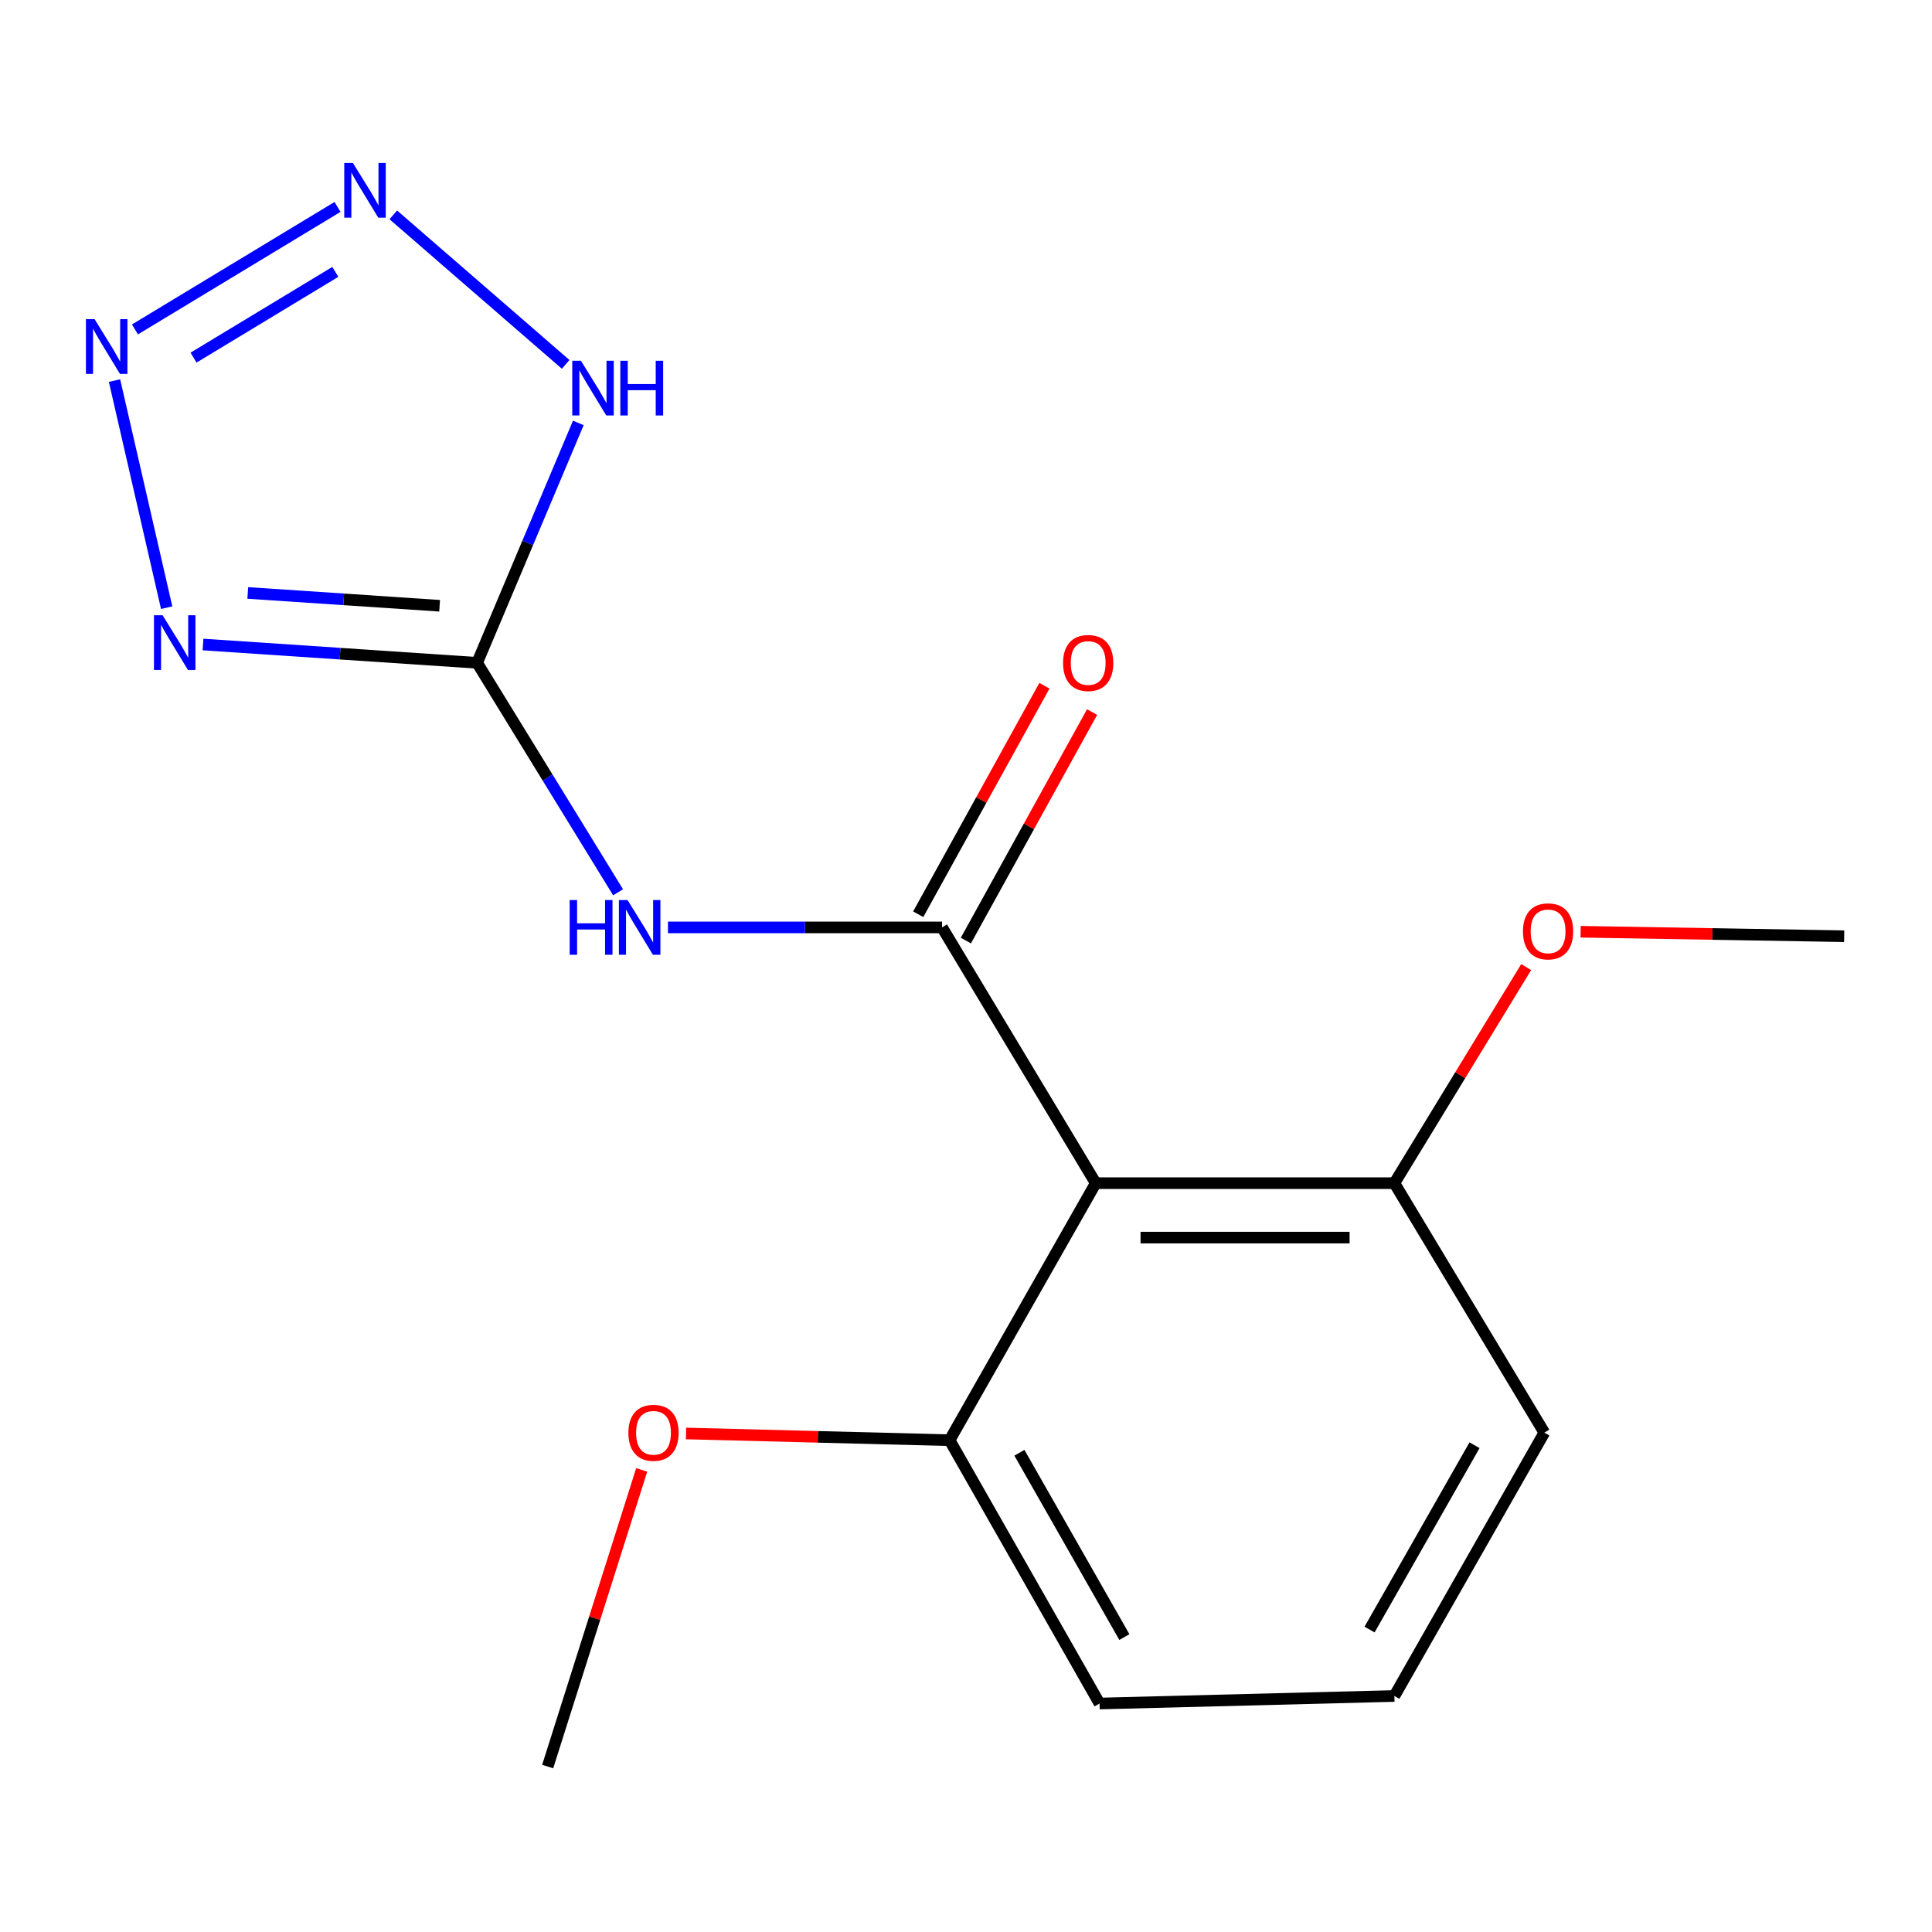 <?xml version='1.0' encoding='iso-8859-1'?>
<svg version='1.1' baseProfile='full'
              xmlns='http://www.w3.org/2000/svg'
                      xmlns:rdkit='http://www.rdkit.org/xml'
                      xmlns:xlink='http://www.w3.org/1999/xlink'
                  xml:space='preserve'
width='1000px' height='1000px' viewBox='0 0 1000 1000'>
<!-- END OF HEADER -->
<rect style='opacity:1.0;fill:#FFFFFF;stroke:none' width='1000' height='1000' x='0' y='0'> </rect>
<path class='bond-1' d='M 246.955,343.079 L 176.021,338.34' style='fill:none;fill-rule:evenodd;stroke:#000000;stroke-width:6px;stroke-linecap:butt;stroke-linejoin:miter;stroke-opacity:1' />
<path class='bond-1' d='M 176.021,338.34 L 105.086,333.602' style='fill:none;fill-rule:evenodd;stroke:#0000FF;stroke-width:6px;stroke-linecap:butt;stroke-linejoin:miter;stroke-opacity:1' />
<path class='bond-1' d='M 227.553,313.542 L 177.899,310.225' style='fill:none;fill-rule:evenodd;stroke:#000000;stroke-width:6px;stroke-linecap:butt;stroke-linejoin:miter;stroke-opacity:1' />
<path class='bond-1' d='M 177.899,310.225 L 128.245,306.908' style='fill:none;fill-rule:evenodd;stroke:#0000FF;stroke-width:6px;stroke-linecap:butt;stroke-linejoin:miter;stroke-opacity:1' />
<path class='bond-2' d='M 246.955,343.079 L 283.436,402.464' style='fill:none;fill-rule:evenodd;stroke:#000000;stroke-width:6px;stroke-linecap:butt;stroke-linejoin:miter;stroke-opacity:1' />
<path class='bond-2' d='M 283.436,402.464 L 319.916,461.848' style='fill:none;fill-rule:evenodd;stroke:#0000FF;stroke-width:6px;stroke-linecap:butt;stroke-linejoin:miter;stroke-opacity:1' />
<path class='bond-5' d='M 246.955,343.079 L 273.149,280.993' style='fill:none;fill-rule:evenodd;stroke:#000000;stroke-width:6px;stroke-linecap:butt;stroke-linejoin:miter;stroke-opacity:1' />
<path class='bond-5' d='M 273.149,280.993 L 299.342,218.906' style='fill:none;fill-rule:evenodd;stroke:#0000FF;stroke-width:6px;stroke-linecap:butt;stroke-linejoin:miter;stroke-opacity:1' />
<path class='bond-0' d='M 487.599,480.026 L 416.667,480.026' style='fill:none;fill-rule:evenodd;stroke:#000000;stroke-width:6px;stroke-linecap:butt;stroke-linejoin:miter;stroke-opacity:1' />
<path class='bond-0' d='M 416.667,480.026 L 345.736,480.026' style='fill:none;fill-rule:evenodd;stroke:#0000FF;stroke-width:6px;stroke-linecap:butt;stroke-linejoin:miter;stroke-opacity:1' />
<path class='bond-6' d='M 487.599,480.026 L 567.155,612.402' style='fill:none;fill-rule:evenodd;stroke:#000000;stroke-width:6px;stroke-linecap:butt;stroke-linejoin:miter;stroke-opacity:1' />
<path class='bond-7' d='M 499.931,486.838 L 532.596,427.701' style='fill:none;fill-rule:evenodd;stroke:#000000;stroke-width:6px;stroke-linecap:butt;stroke-linejoin:miter;stroke-opacity:1' />
<path class='bond-7' d='M 532.596,427.701 L 565.262,368.563' style='fill:none;fill-rule:evenodd;stroke:#FF0000;stroke-width:6px;stroke-linecap:butt;stroke-linejoin:miter;stroke-opacity:1' />
<path class='bond-7' d='M 475.266,473.214 L 507.931,414.076' style='fill:none;fill-rule:evenodd;stroke:#000000;stroke-width:6px;stroke-linecap:butt;stroke-linejoin:miter;stroke-opacity:1' />
<path class='bond-7' d='M 507.931,414.076 L 540.596,354.938' style='fill:none;fill-rule:evenodd;stroke:#FF0000;stroke-width:6px;stroke-linecap:butt;stroke-linejoin:miter;stroke-opacity:1' />
<path class='bond-3' d='M 86.268,314.531 L 59.267,196.99' style='fill:none;fill-rule:evenodd;stroke:#0000FF;stroke-width:6px;stroke-linecap:butt;stroke-linejoin:miter;stroke-opacity:1' />
<path class='bond-17' d='M 69.863,170.506 L 174.705,107.105' style='fill:none;fill-rule:evenodd;stroke:#0000FF;stroke-width:6px;stroke-linecap:butt;stroke-linejoin:miter;stroke-opacity:1' />
<path class='bond-17' d='M 100.171,185.108 L 173.56,140.727' style='fill:none;fill-rule:evenodd;stroke:#0000FF;stroke-width:6px;stroke-linecap:butt;stroke-linejoin:miter;stroke-opacity:1' />
<path class='bond-4' d='M 203.569,111.212 L 292.783,188.603' style='fill:none;fill-rule:evenodd;stroke:#0000FF;stroke-width:6px;stroke-linecap:butt;stroke-linejoin:miter;stroke-opacity:1' />
<path class='bond-8' d='M 567.155,612.402 L 721.729,612.402' style='fill:none;fill-rule:evenodd;stroke:#000000;stroke-width:6px;stroke-linecap:butt;stroke-linejoin:miter;stroke-opacity:1' />
<path class='bond-8' d='M 590.342,640.58 L 698.543,640.58' style='fill:none;fill-rule:evenodd;stroke:#000000;stroke-width:6px;stroke-linecap:butt;stroke-linejoin:miter;stroke-opacity:1' />
<path class='bond-9' d='M 567.155,612.402 L 491.512,745.451' style='fill:none;fill-rule:evenodd;stroke:#000000;stroke-width:6px;stroke-linecap:butt;stroke-linejoin:miter;stroke-opacity:1' />
<path class='bond-10' d='M 721.729,612.402 L 755.841,556.482' style='fill:none;fill-rule:evenodd;stroke:#000000;stroke-width:6px;stroke-linecap:butt;stroke-linejoin:miter;stroke-opacity:1' />
<path class='bond-10' d='M 755.841,556.482 L 789.953,500.562' style='fill:none;fill-rule:evenodd;stroke:#FF0000;stroke-width:6px;stroke-linecap:butt;stroke-linejoin:miter;stroke-opacity:1' />
<path class='bond-14' d='M 721.729,612.402 L 799.345,741.537' style='fill:none;fill-rule:evenodd;stroke:#000000;stroke-width:6px;stroke-linecap:butt;stroke-linejoin:miter;stroke-opacity:1' />
<path class='bond-11' d='M 491.512,745.451 L 423.299,743.709' style='fill:none;fill-rule:evenodd;stroke:#000000;stroke-width:6px;stroke-linecap:butt;stroke-linejoin:miter;stroke-opacity:1' />
<path class='bond-11' d='M 423.299,743.709 L 355.086,741.967' style='fill:none;fill-rule:evenodd;stroke:#FF0000;stroke-width:6px;stroke-linecap:butt;stroke-linejoin:miter;stroke-opacity:1' />
<path class='bond-13' d='M 491.512,745.451 L 569.128,881.74' style='fill:none;fill-rule:evenodd;stroke:#000000;stroke-width:6px;stroke-linecap:butt;stroke-linejoin:miter;stroke-opacity:1' />
<path class='bond-13' d='M 527.641,751.95 L 581.972,847.352' style='fill:none;fill-rule:evenodd;stroke:#000000;stroke-width:6px;stroke-linecap:butt;stroke-linejoin:miter;stroke-opacity:1' />
<path class='bond-15' d='M 818.118,482.268 L 886.332,483.425' style='fill:none;fill-rule:evenodd;stroke:#FF0000;stroke-width:6px;stroke-linecap:butt;stroke-linejoin:miter;stroke-opacity:1' />
<path class='bond-15' d='M 886.332,483.425 L 954.545,484.582' style='fill:none;fill-rule:evenodd;stroke:#000000;stroke-width:6px;stroke-linecap:butt;stroke-linejoin:miter;stroke-opacity:1' />
<path class='bond-16' d='M 332.139,760.83 L 307.808,837.597' style='fill:none;fill-rule:evenodd;stroke:#FF0000;stroke-width:6px;stroke-linecap:butt;stroke-linejoin:miter;stroke-opacity:1' />
<path class='bond-16' d='M 307.808,837.597 L 283.478,914.365' style='fill:none;fill-rule:evenodd;stroke:#000000;stroke-width:6px;stroke-linecap:butt;stroke-linejoin:miter;stroke-opacity:1' />
<path class='bond-12' d='M 721.729,877.842 L 799.345,741.537' style='fill:none;fill-rule:evenodd;stroke:#000000;stroke-width:6px;stroke-linecap:butt;stroke-linejoin:miter;stroke-opacity:1' />
<path class='bond-12' d='M 708.885,843.453 L 763.216,748.04' style='fill:none;fill-rule:evenodd;stroke:#000000;stroke-width:6px;stroke-linecap:butt;stroke-linejoin:miter;stroke-opacity:1' />
<path class='bond-18' d='M 721.729,877.842 L 569.128,881.74' style='fill:none;fill-rule:evenodd;stroke:#000000;stroke-width:6px;stroke-linecap:butt;stroke-linejoin:miter;stroke-opacity:1' />
<path  class='atom-2' d='M 84.164 318.462
L 93.444 333.462
Q 94.364 334.942, 95.844 337.622
Q 97.324 340.302, 97.404 340.462
L 97.404 318.462
L 101.164 318.462
L 101.164 346.782
L 97.284 346.782
L 87.324 330.382
Q 86.164 328.462, 84.924 326.262
Q 83.724 324.062, 83.364 323.382
L 83.364 346.782
L 79.684 346.782
L 79.684 318.462
L 84.164 318.462
' fill='#0000FF'/>
<path  class='atom-3' d='M 294.863 465.866
L 298.703 465.866
L 298.703 477.906
L 313.183 477.906
L 313.183 465.866
L 317.023 465.866
L 317.023 494.186
L 313.183 494.186
L 313.183 481.106
L 298.703 481.106
L 298.703 494.186
L 294.863 494.186
L 294.863 465.866
' fill='#0000FF'/>
<path  class='atom-3' d='M 324.823 465.866
L 334.103 480.866
Q 335.023 482.346, 336.503 485.026
Q 337.983 487.706, 338.063 487.866
L 338.063 465.866
L 341.823 465.866
L 341.823 494.186
L 337.943 494.186
L 327.983 477.786
Q 326.823 475.866, 325.583 473.666
Q 324.383 471.466, 324.023 470.786
L 324.023 494.186
L 320.343 494.186
L 320.343 465.866
L 324.823 465.866
' fill='#0000FF'/>
<path  class='atom-4' d='M 48.957 165.203
L 58.237 180.203
Q 59.157 181.683, 60.637 184.363
Q 62.117 187.043, 62.197 187.203
L 62.197 165.203
L 65.957 165.203
L 65.957 193.523
L 62.077 193.523
L 52.117 177.123
Q 50.957 175.203, 49.717 173.003
Q 48.517 170.803, 48.157 170.123
L 48.157 193.523
L 44.477 193.523
L 44.477 165.203
L 48.957 165.203
' fill='#0000FF'/>
<path  class='atom-5' d='M 182.663 84.347
L 191.943 99.347
Q 192.863 100.827, 194.343 103.507
Q 195.823 106.187, 195.903 106.347
L 195.903 84.347
L 199.663 84.347
L 199.663 112.667
L 195.783 112.667
L 185.823 96.267
Q 184.663 94.347, 183.423 92.147
Q 182.223 89.947, 181.863 89.267
L 181.863 112.667
L 178.183 112.667
L 178.183 84.347
L 182.663 84.347
' fill='#0000FF'/>
<path  class='atom-6' d='M 300.684 186.728
L 309.964 201.728
Q 310.884 203.208, 312.364 205.888
Q 313.844 208.568, 313.924 208.728
L 313.924 186.728
L 317.684 186.728
L 317.684 215.048
L 313.804 215.048
L 303.844 198.648
Q 302.684 196.728, 301.444 194.528
Q 300.244 192.328, 299.884 191.648
L 299.884 215.048
L 296.204 215.048
L 296.204 186.728
L 300.684 186.728
' fill='#0000FF'/>
<path  class='atom-6' d='M 321.084 186.728
L 324.924 186.728
L 324.924 198.768
L 339.404 198.768
L 339.404 186.728
L 343.244 186.728
L 343.244 215.048
L 339.404 215.048
L 339.404 201.968
L 324.924 201.968
L 324.924 215.048
L 321.084 215.048
L 321.084 186.728
' fill='#0000FF'/>
<path  class='atom-8' d='M 550.242 343.159
Q 550.242 336.359, 553.602 332.559
Q 556.962 328.759, 563.242 328.759
Q 569.522 328.759, 572.882 332.559
Q 576.242 336.359, 576.242 343.159
Q 576.242 350.039, 572.842 353.959
Q 569.442 357.839, 563.242 357.839
Q 557.002 357.839, 553.602 353.959
Q 550.242 350.079, 550.242 343.159
M 563.242 354.639
Q 567.562 354.639, 569.882 351.759
Q 572.242 348.839, 572.242 343.159
Q 572.242 337.599, 569.882 334.799
Q 567.562 331.959, 563.242 331.959
Q 558.922 331.959, 556.562 334.759
Q 554.242 337.559, 554.242 343.159
Q 554.242 348.879, 556.562 351.759
Q 558.922 354.639, 563.242 354.639
' fill='#FF0000'/>
<path  class='atom-11' d='M 788.286 482.063
Q 788.286 475.263, 791.646 471.463
Q 795.006 467.663, 801.286 467.663
Q 807.566 467.663, 810.926 471.463
Q 814.286 475.263, 814.286 482.063
Q 814.286 488.943, 810.886 492.863
Q 807.486 496.743, 801.286 496.743
Q 795.046 496.743, 791.646 492.863
Q 788.286 488.983, 788.286 482.063
M 801.286 493.543
Q 805.606 493.543, 807.926 490.663
Q 810.286 487.743, 810.286 482.063
Q 810.286 476.503, 807.926 473.703
Q 805.606 470.863, 801.286 470.863
Q 796.966 470.863, 794.606 473.663
Q 792.286 476.463, 792.286 482.063
Q 792.286 487.783, 794.606 490.663
Q 796.966 493.543, 801.286 493.543
' fill='#FF0000'/>
<path  class='atom-12' d='M 325.253 741.617
Q 325.253 734.817, 328.613 731.017
Q 331.973 727.217, 338.253 727.217
Q 344.533 727.217, 347.893 731.017
Q 351.253 734.817, 351.253 741.617
Q 351.253 748.497, 347.853 752.417
Q 344.453 756.297, 338.253 756.297
Q 332.013 756.297, 328.613 752.417
Q 325.253 748.537, 325.253 741.617
M 338.253 753.097
Q 342.573 753.097, 344.893 750.217
Q 347.253 747.297, 347.253 741.617
Q 347.253 736.057, 344.893 733.257
Q 342.573 730.417, 338.253 730.417
Q 333.933 730.417, 331.573 733.217
Q 329.253 736.017, 329.253 741.617
Q 329.253 747.337, 331.573 750.217
Q 333.933 753.097, 338.253 753.097
' fill='#FF0000'/>
</svg>
